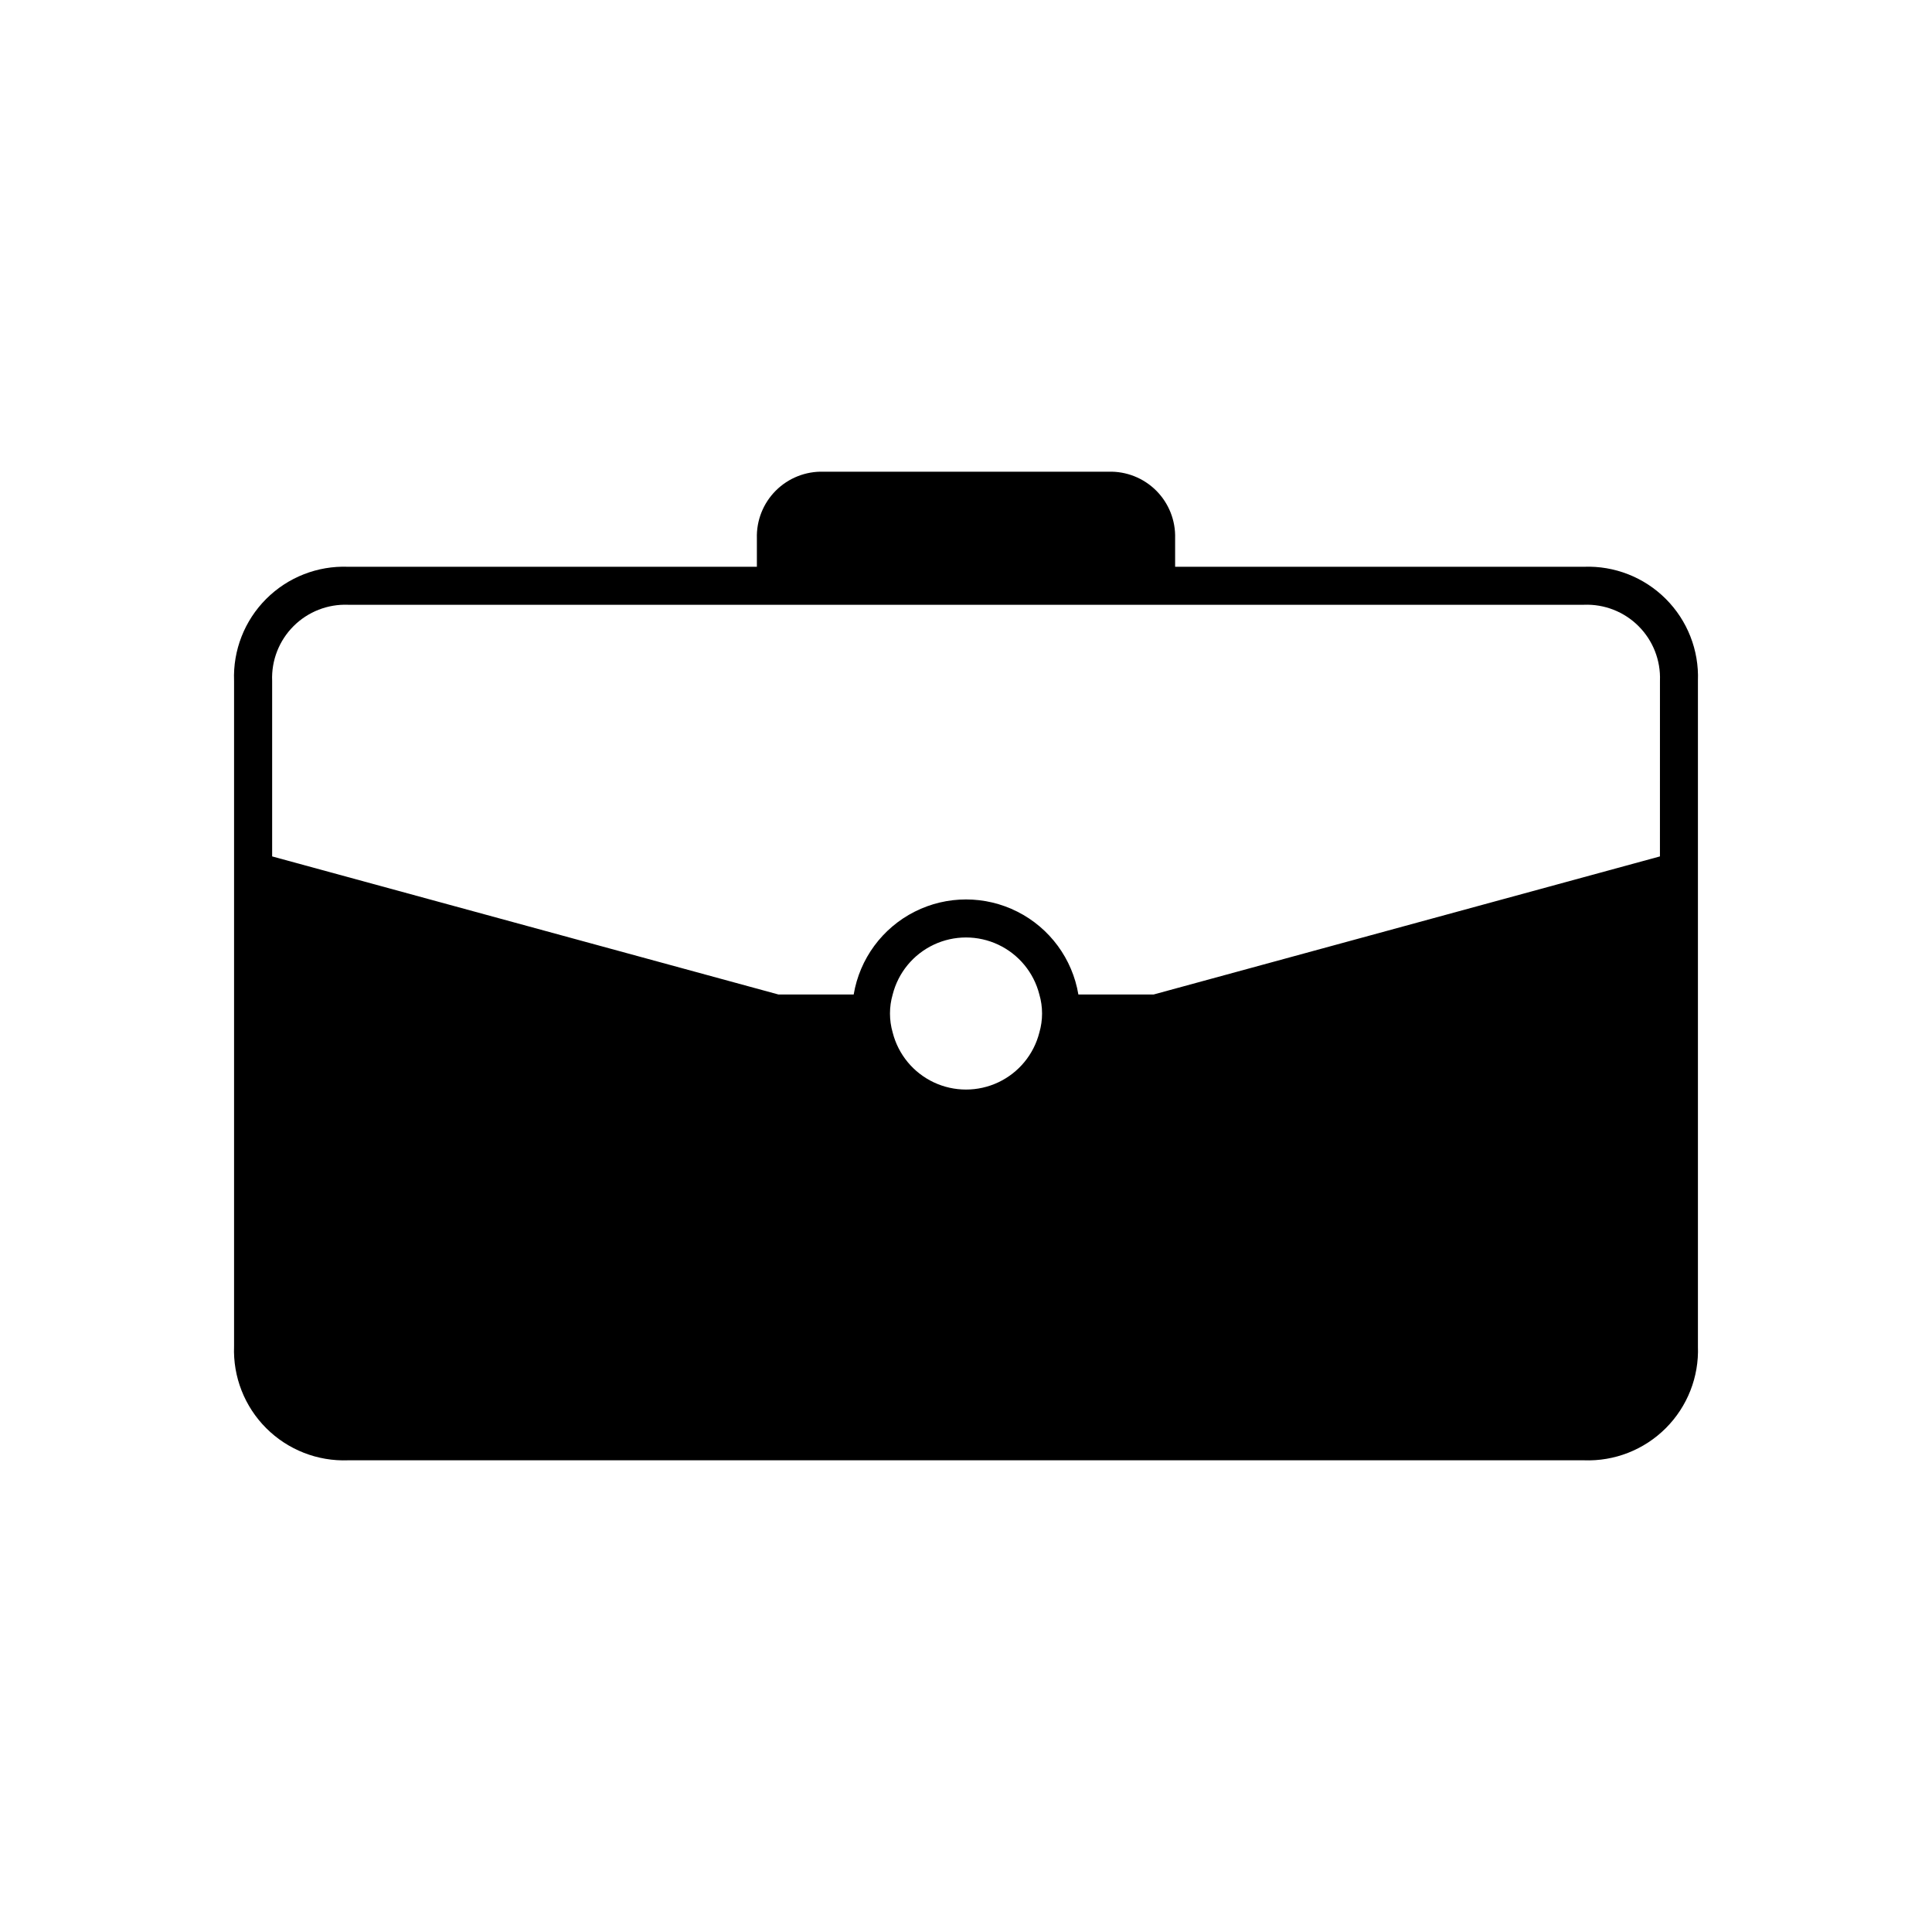 <?xml version="1.0" encoding="UTF-8"?>
<!-- Uploaded to: SVG Repo, www.svgrepo.com, Generator: SVG Repo Mixer Tools -->
<svg fill="#000000" width="800px" height="800px" version="1.1" viewBox="144 144 512 512" xmlns="http://www.w3.org/2000/svg">
 <path d="m563.74 294.2h-108.32v-7.559c0.137-4.719-1.676-9.285-5.012-12.621-3.34-3.336-7.906-5.152-12.625-5.012h-75.57c-4.715-0.137-9.281 1.676-12.617 5.012-3.34 3.34-5.152 7.902-5.016 12.621v7.559h-108.32c-8.109-0.309-15.977 2.777-21.715 8.516-5.738 5.734-8.824 13.605-8.516 21.711v176.34c-0.309 8.105 2.777 15.977 8.516 21.711 5.738 5.738 13.605 8.824 21.715 8.516h327.48c8.105 0.309 15.973-2.777 21.711-8.516 5.738-5.734 8.824-13.605 8.516-21.711v-176.34c0.309-8.105-2.777-15.977-8.516-21.711-5.738-5.738-13.605-8.824-21.711-8.516zm-144.3 123.43c-1.473 5.805-5.465 10.645-10.883 13.199-5.414 2.551-11.691 2.551-17.105 0-5.418-2.555-9.41-7.394-10.883-13.199-0.953-3.293-0.953-6.785 0-10.078 1.473-5.805 5.465-10.645 10.883-13.199 5.414-2.551 11.691-2.551 17.105 0 5.418 2.555 9.41 7.394 10.883 13.199 0.957 3.293 0.957 6.785 0 10.078zm164.46-46.672-14.113 3.848-120.07 32.746h-19.934c-1.59-9.465-7.586-17.609-16.152-21.941s-18.68-4.332-27.246 0-14.559 12.477-16.148 21.941h-19.934l-134.18-36.594v-46.516c-0.223-5.41 1.832-10.664 5.656-14.496 3.828-3.832 9.082-5.891 14.496-5.676h327.48c5.406-0.215 10.66 1.84 14.484 5.668 3.828 3.824 5.883 9.078 5.668 14.484z"/>
</svg>